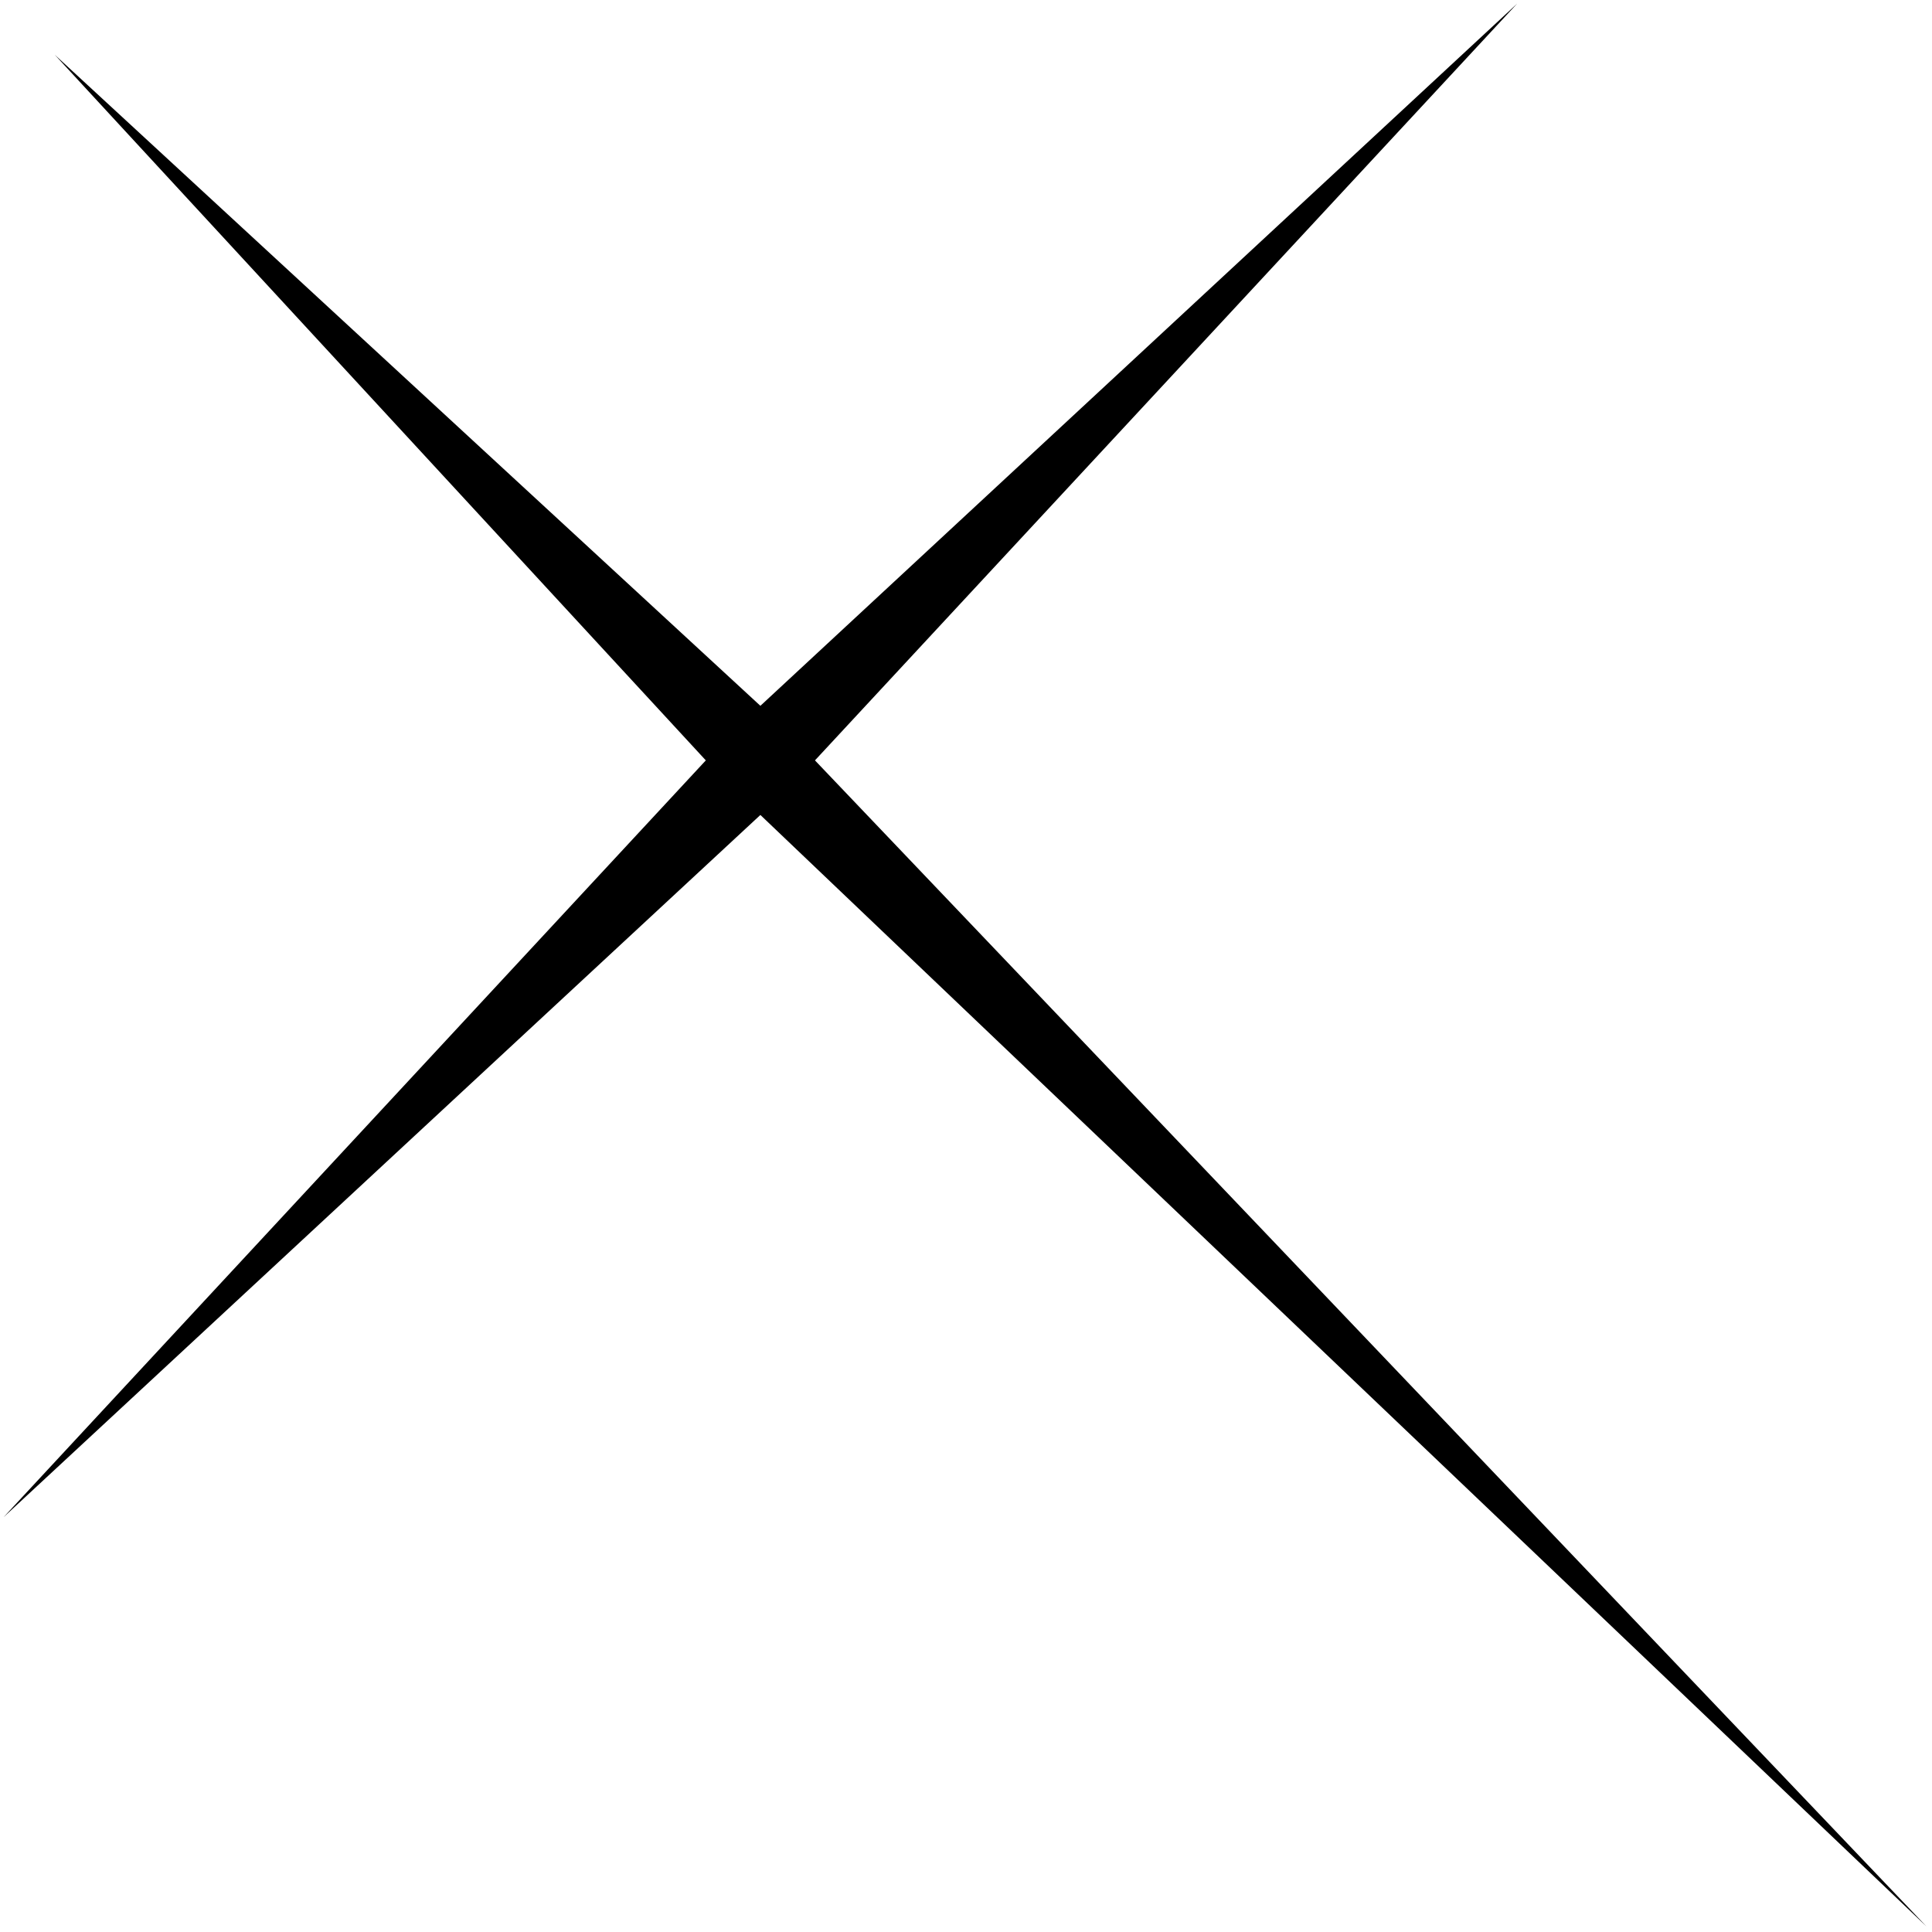 <?xml version="1.0" encoding="UTF-8"?> <svg xmlns="http://www.w3.org/2000/svg" width="267" height="267" viewBox="0 0 267 267" fill="none"><path d="M7.578 7.578L105.084 97.542L209.662 0.507L112.627 105.084L266.231 266.231L105.084 112.627L0.507 209.662L97.542 105.084L7.578 7.578Z" fill="black"></path></svg> 
